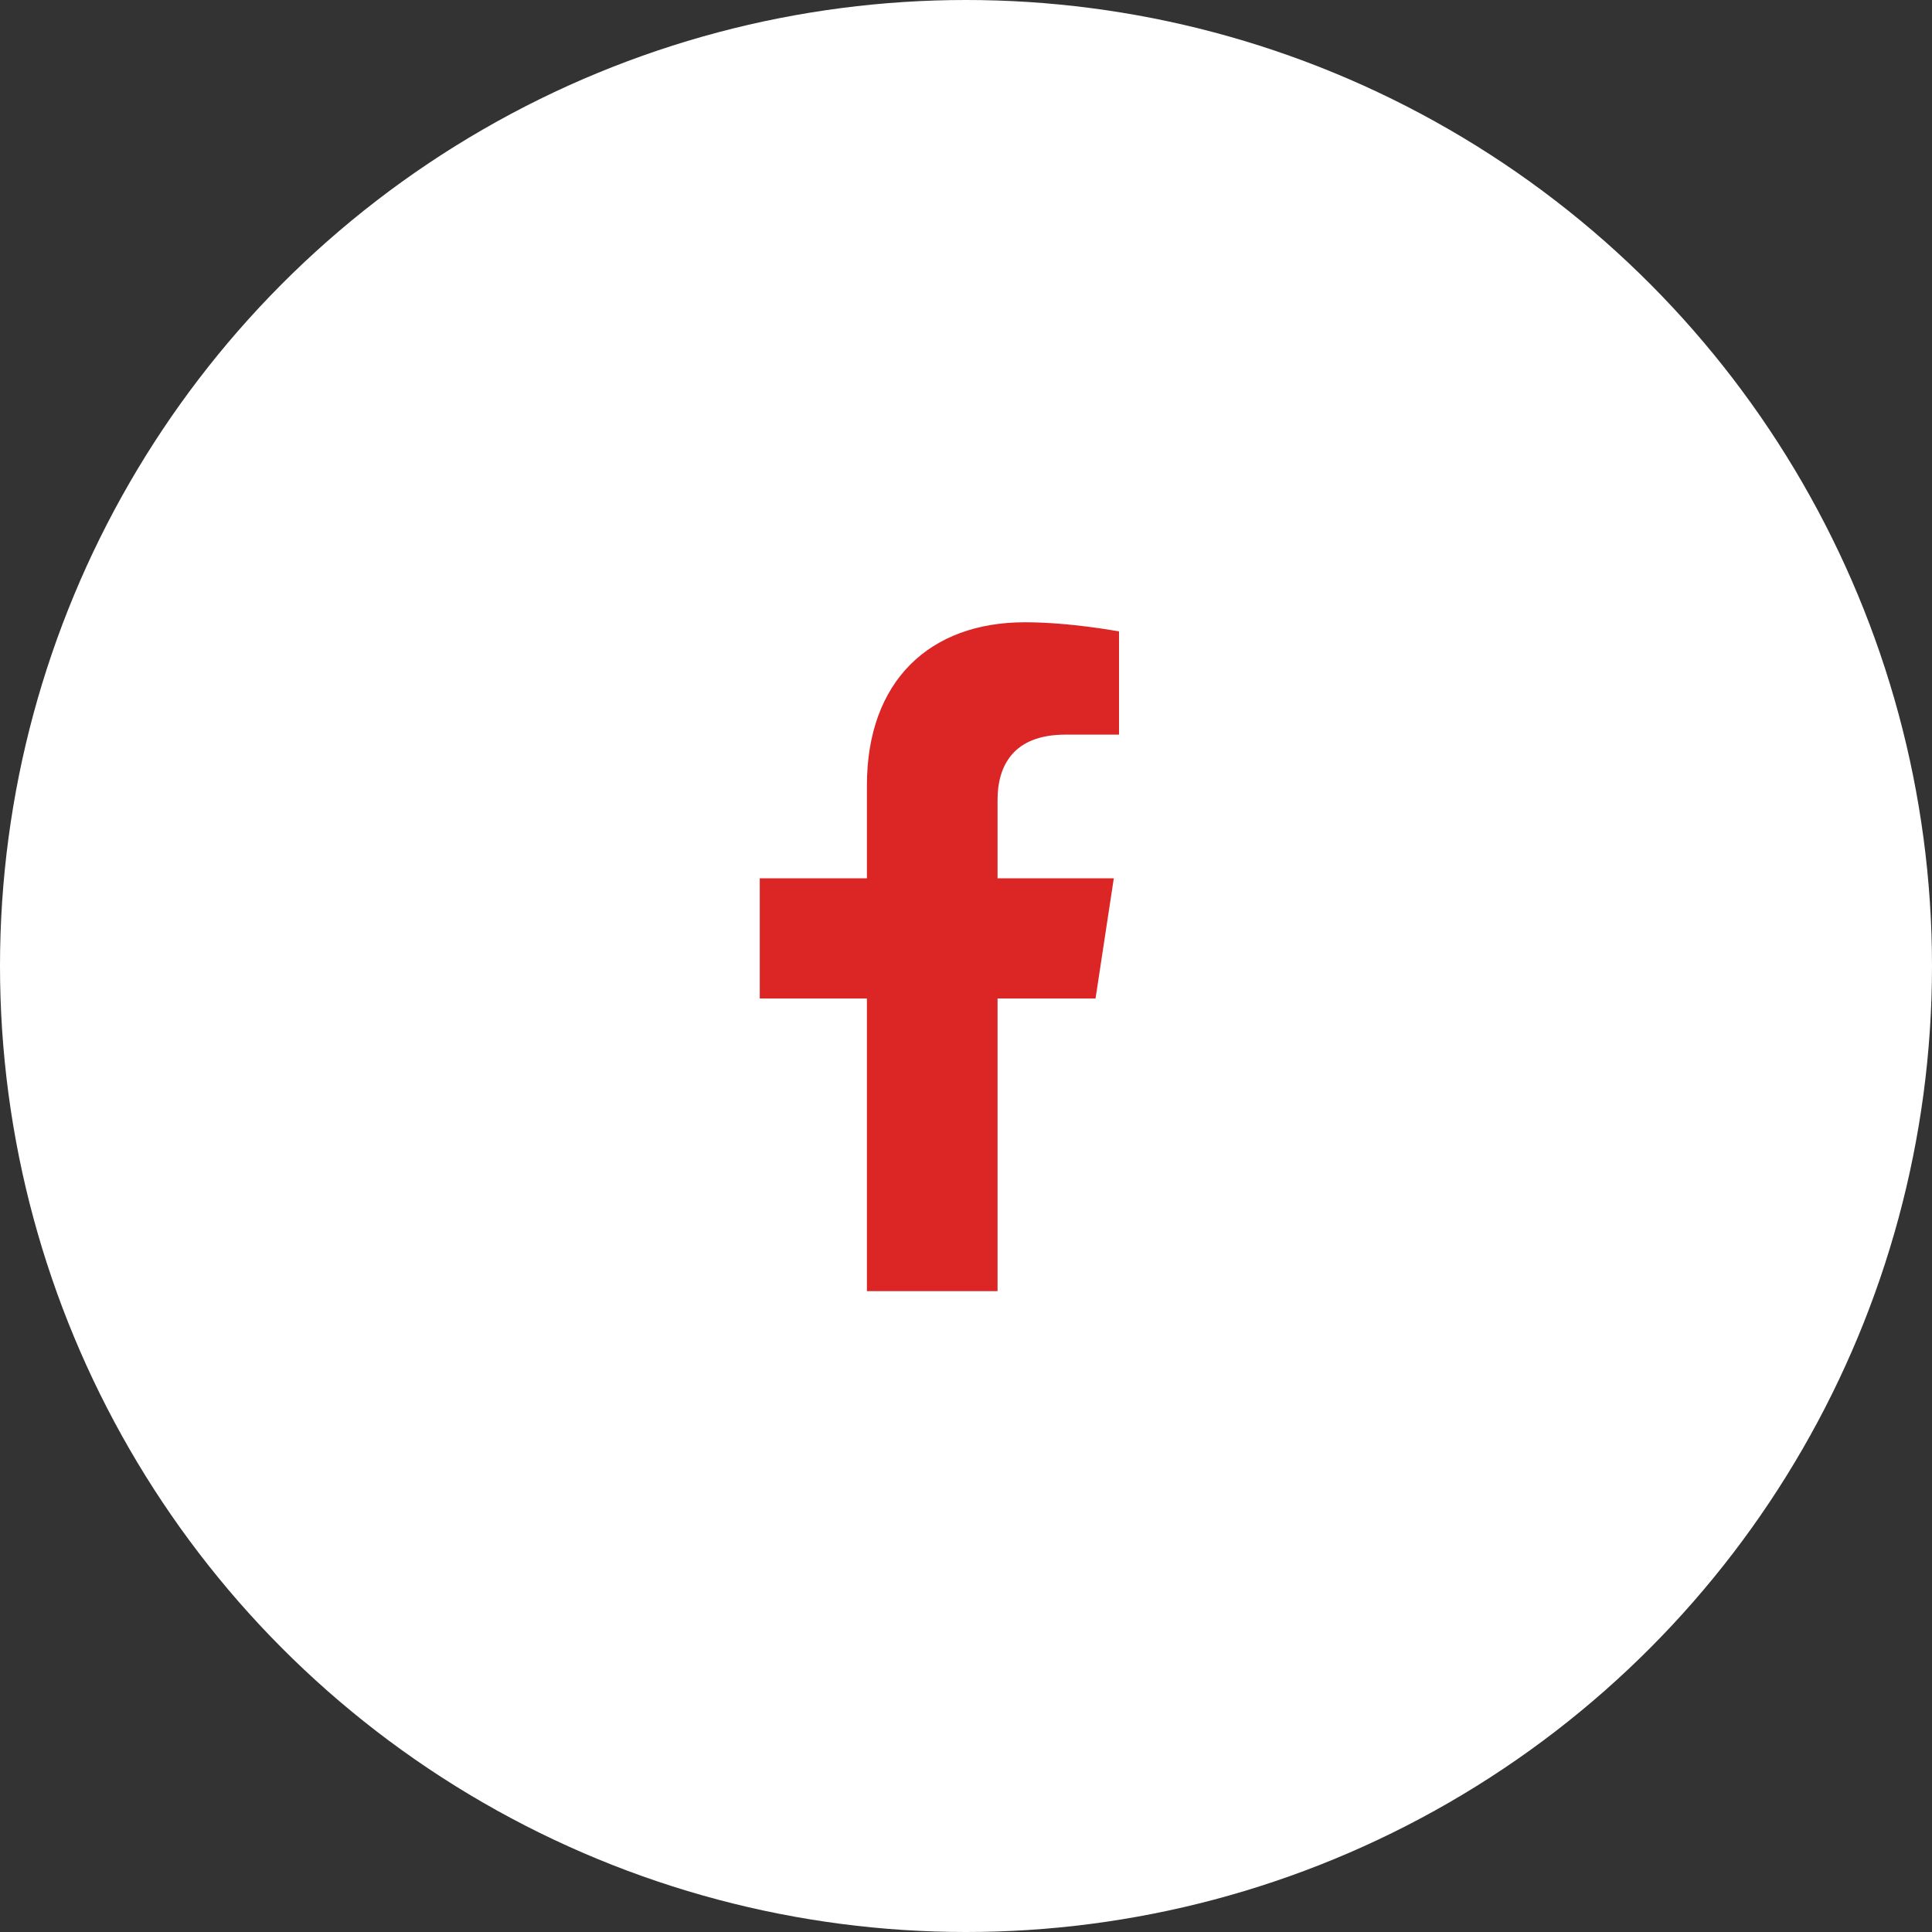 <svg width="24" height="24" viewBox="0 0 24 24" fill="none" xmlns="http://www.w3.org/2000/svg">
<rect x="0" y="0" width="24" height="24" fill="#333333" stroke="none"/>
<circle cx="12" cy="12" r="12" fill="white"/>
<path d="M13.609 12.404H12.392V16.039H10.769V12.404H9.438V10.911H10.769V9.758C10.769 8.46 11.548 7.73 12.732 7.73C13.3 7.73 13.901 7.844 13.901 7.844V9.126H13.235C12.586 9.126 12.392 9.515 12.392 9.937V10.911H13.836L13.609 12.404Z" fill="#DC2626"/>
</svg>
